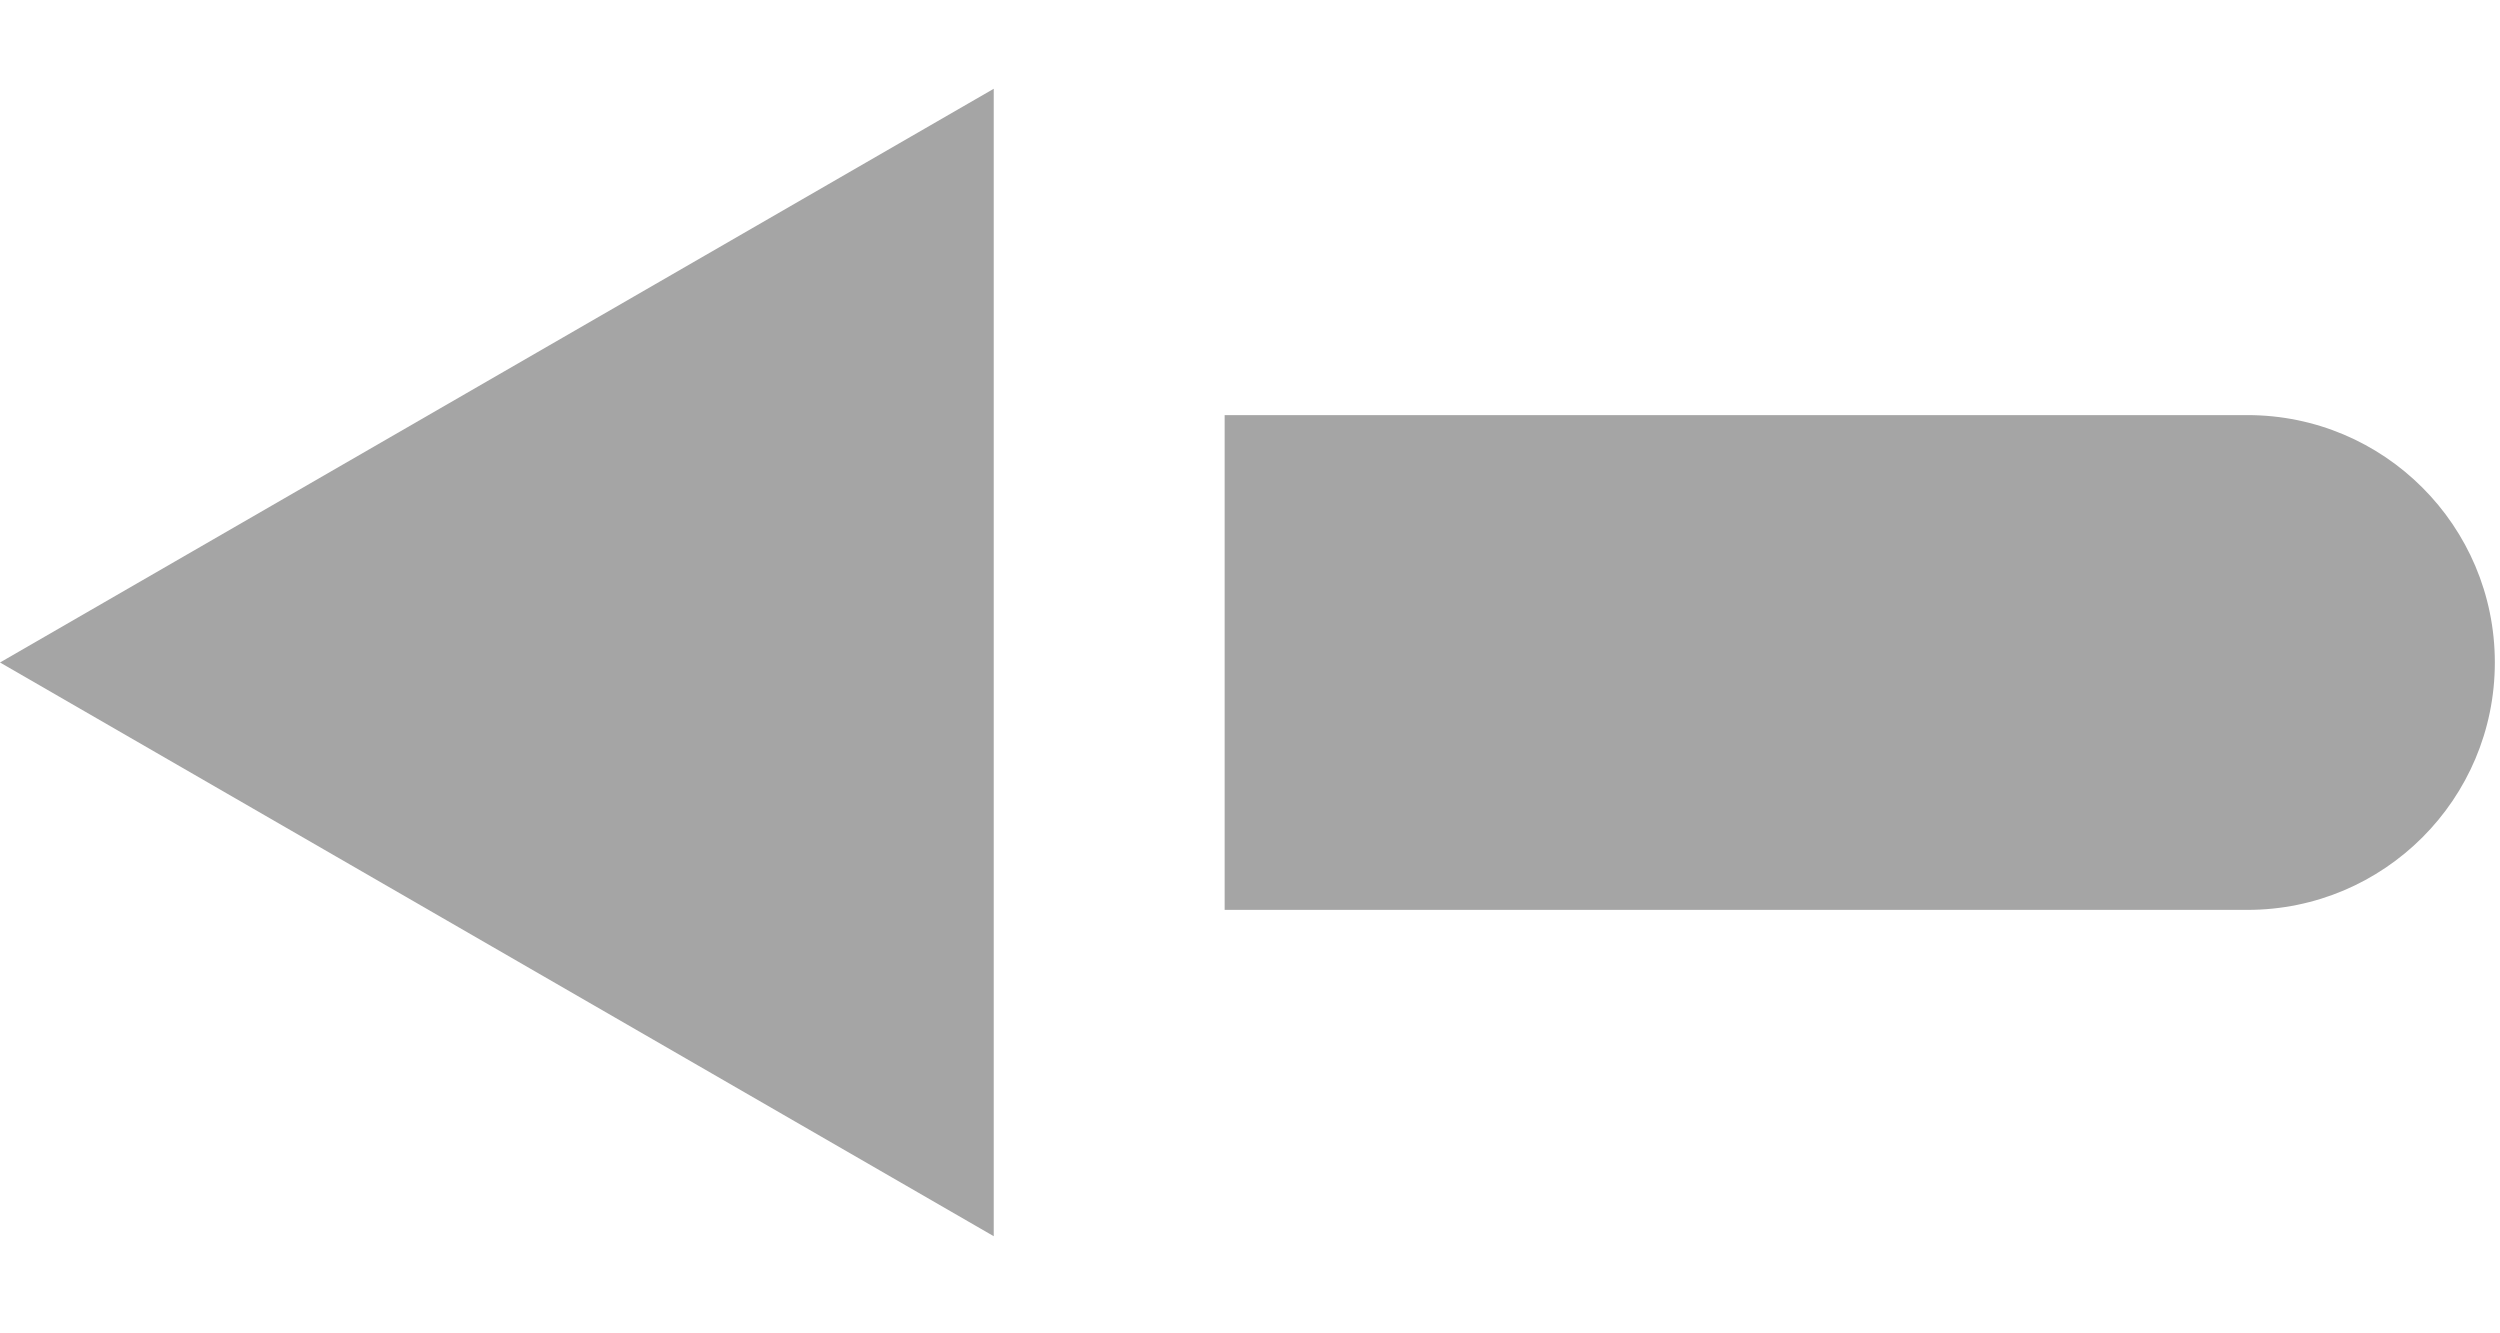 <?xml version="1.0" encoding="UTF-8" standalone="no"?>
<!DOCTYPE svg PUBLIC "-//W3C//DTD SVG 1.1//EN" "http://www.w3.org/Graphics/SVG/1.1/DTD/svg11.dtd">
<svg width="100%" height="100%" viewBox="0 0 212 113" version="1.1" xmlns="http://www.w3.org/2000/svg" xmlns:xlink="http://www.w3.org/1999/xlink" xml:space="preserve" xmlns:serif="http://www.serif.com/" style="fill-rule:evenodd;clip-rule:evenodd;">
    <path d="M190.583,35.201C202.17,35.201 211.562,44.593 211.562,56.179C211.562,67.766 202.17,77.158 190.583,77.158L190.583,35.201ZM124.829,77.158L103.85,77.158L103.85,35.201L124.829,35.201L124.829,77.158ZM190.583,77.158L124.829,77.158L124.829,35.201L190.583,35.201L190.583,77.158Z" style="fill:rgb(165,165,165);fill-rule:nonzero;"/>
    <path d="M83.914,8.142L0.711,56.179L83.914,104.216L83.914,8.142Z" style="fill:rgb(165,165,165);fill-rule:nonzero;stroke:rgb(165,165,165);stroke-width:0.71px;"/>
</svg>
